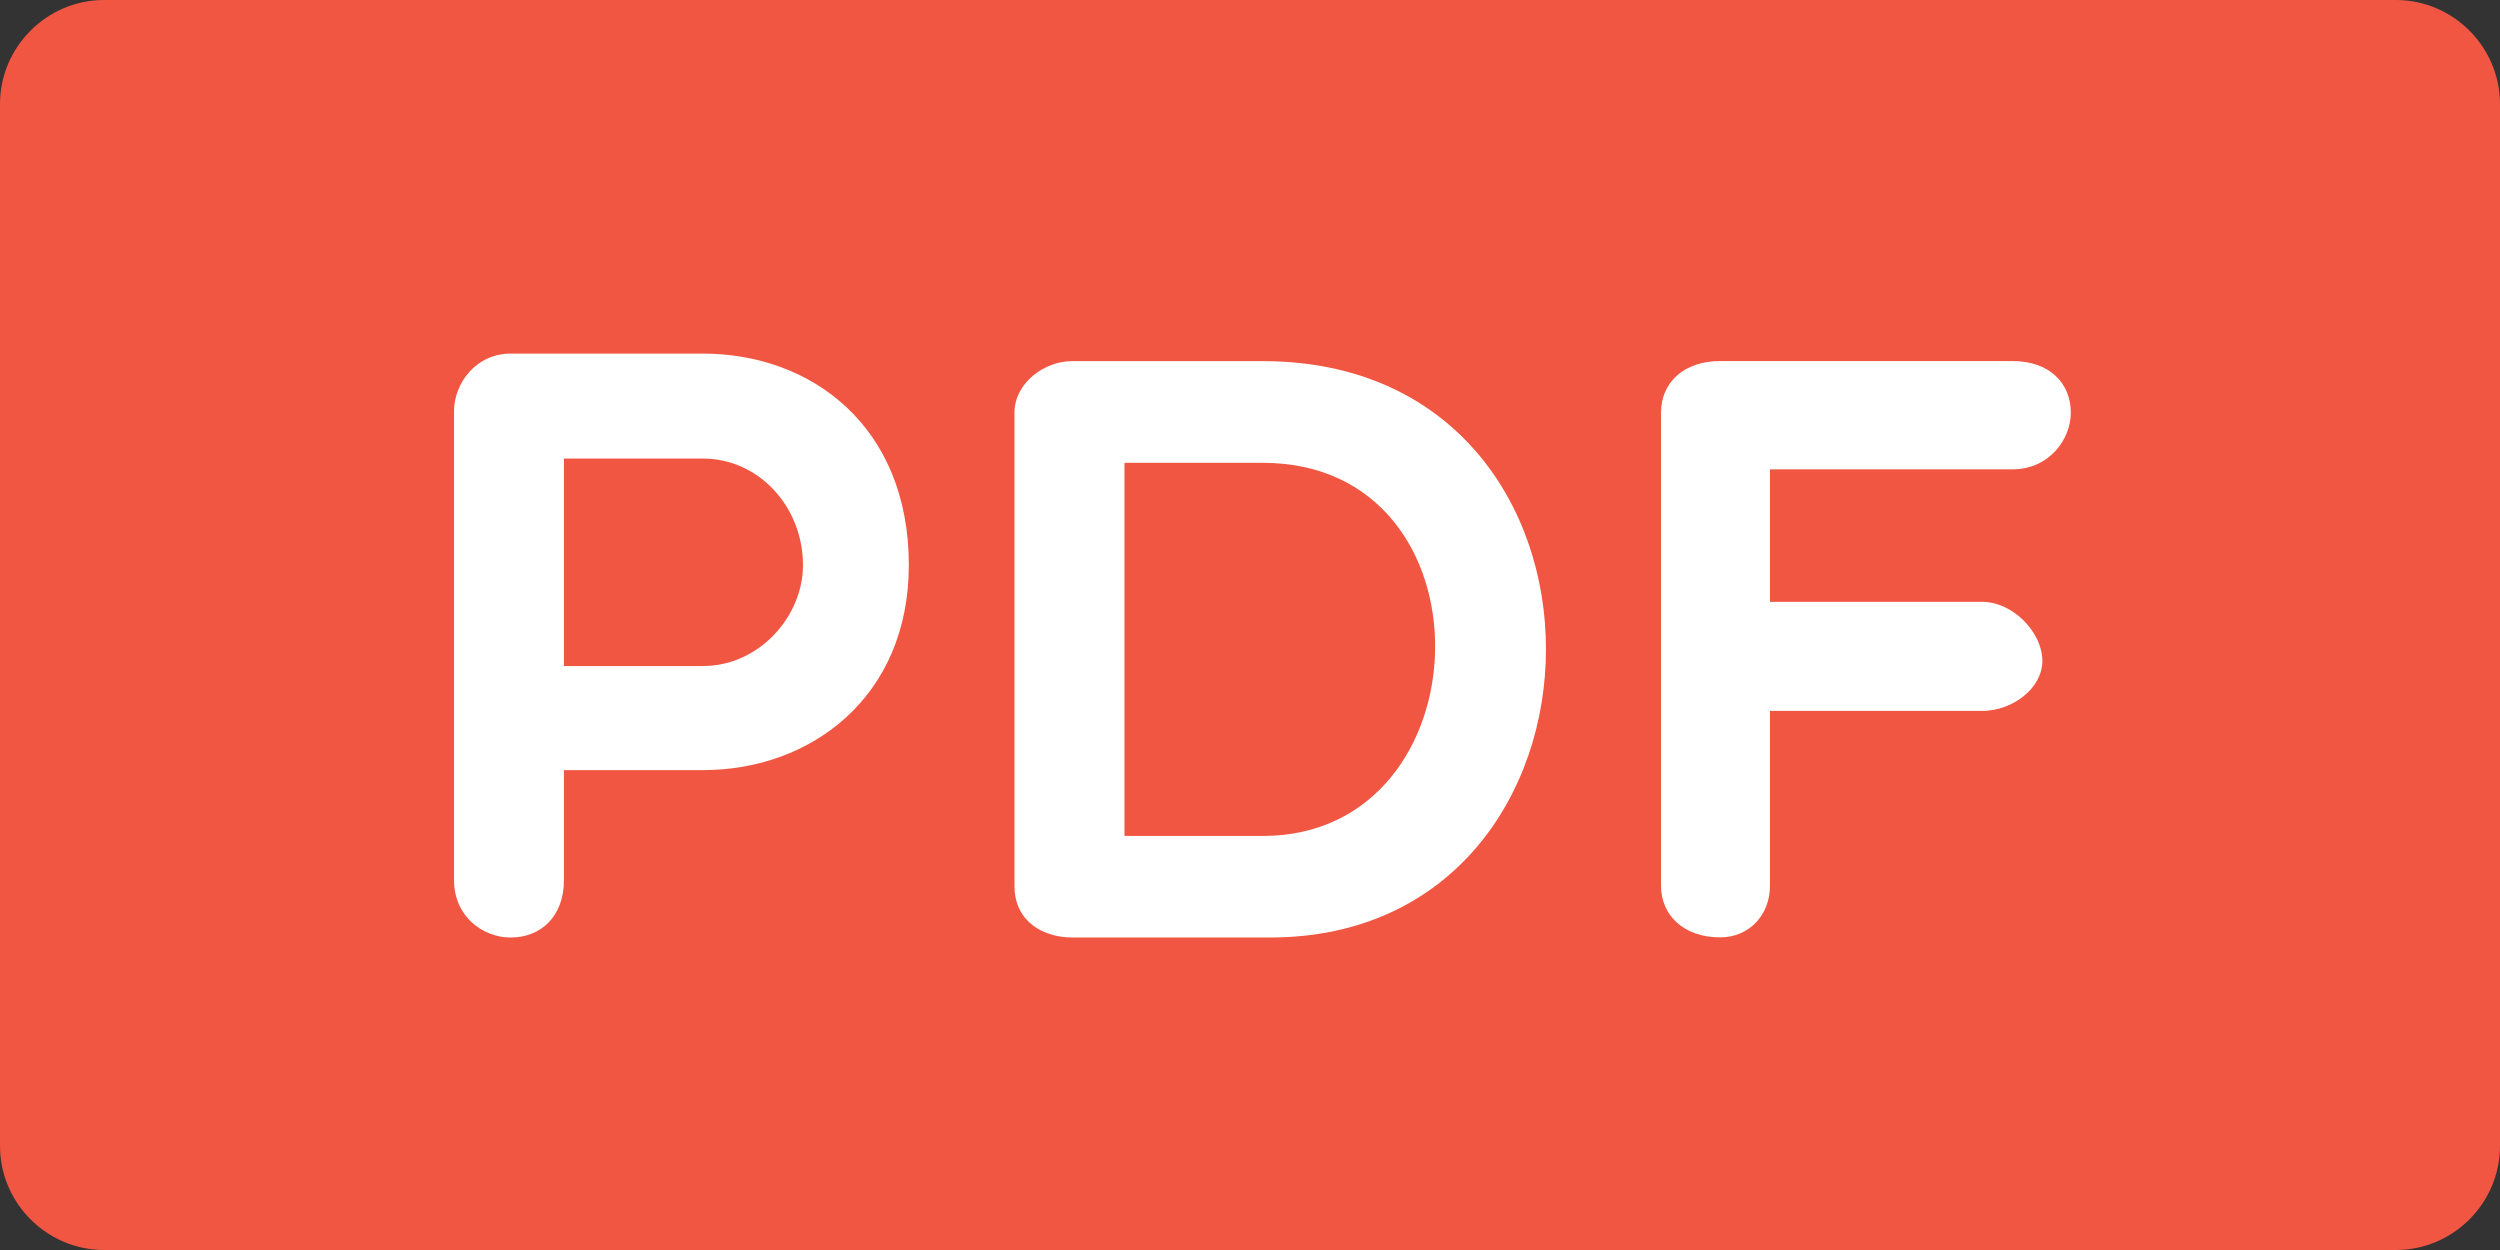 <svg xmlns="http://www.w3.org/2000/svg" xmlns:xlink="http://www.w3.org/1999/xlink" id="Layer_1" width="63.75" height="31.875" viewBox="5.313 39.844 63.75 31.875"><rect x="5.313" y="39.844" width="63.75" height="31.875" fill="#333333" stroke="none"/><path fill="#f15642" d="M69.063 69.063c0 1.461-1.195 2.656-2.656 2.656H7.969c-1.461.0-2.656-1.195-2.656-2.656V42.5c0-1.461 1.195-2.656 2.656-2.656h58.438c1.461.0 2.656 1.195 2.656 2.656V69.063z"/><g><path fill="#fff" d="M16.891 50.328c0-.701.552-1.467 1.442-1.467h4.906c2.762.0 5.249 1.85 5.249 5.393.0 3.357-2.486 5.228-5.249 5.228h-3.546v2.806c0 .934-.595 1.463-1.36 1.463-.701.0-1.442-.529-1.442-1.463V50.328zm2.802 1.209v5.291h3.546c1.423.0 2.55-1.257 2.55-2.574.0-1.484-1.126-2.717-2.55-2.717H19.693z"/><path fill="#fff" d="M32.648 63.75c-.701.0-1.466-.383-1.466-1.314V50.371c0-.764.765-1.318 1.466-1.318h4.864c9.705.0 9.493 14.697.191 14.697H32.648zm1.339-12.104v9.515h3.525c5.734.0 5.99-9.515.0-9.515H33.987z"/><path fill="#fff" d="M50.447 51.815v3.376h5.416c.766.0 1.53.766 1.53 1.506.0.701-.765 1.275-1.53 1.275h-5.416v4.46c0 .743-.528 1.315-1.271 1.315-.936.0-1.507-.572-1.507-1.315V50.367c0-.762.573-1.316 1.507-1.316h7.455c.936.0 1.488.555 1.488 1.316.0.681-.553 1.445-1.488 1.445h-6.184V51.815z"/></g></svg>